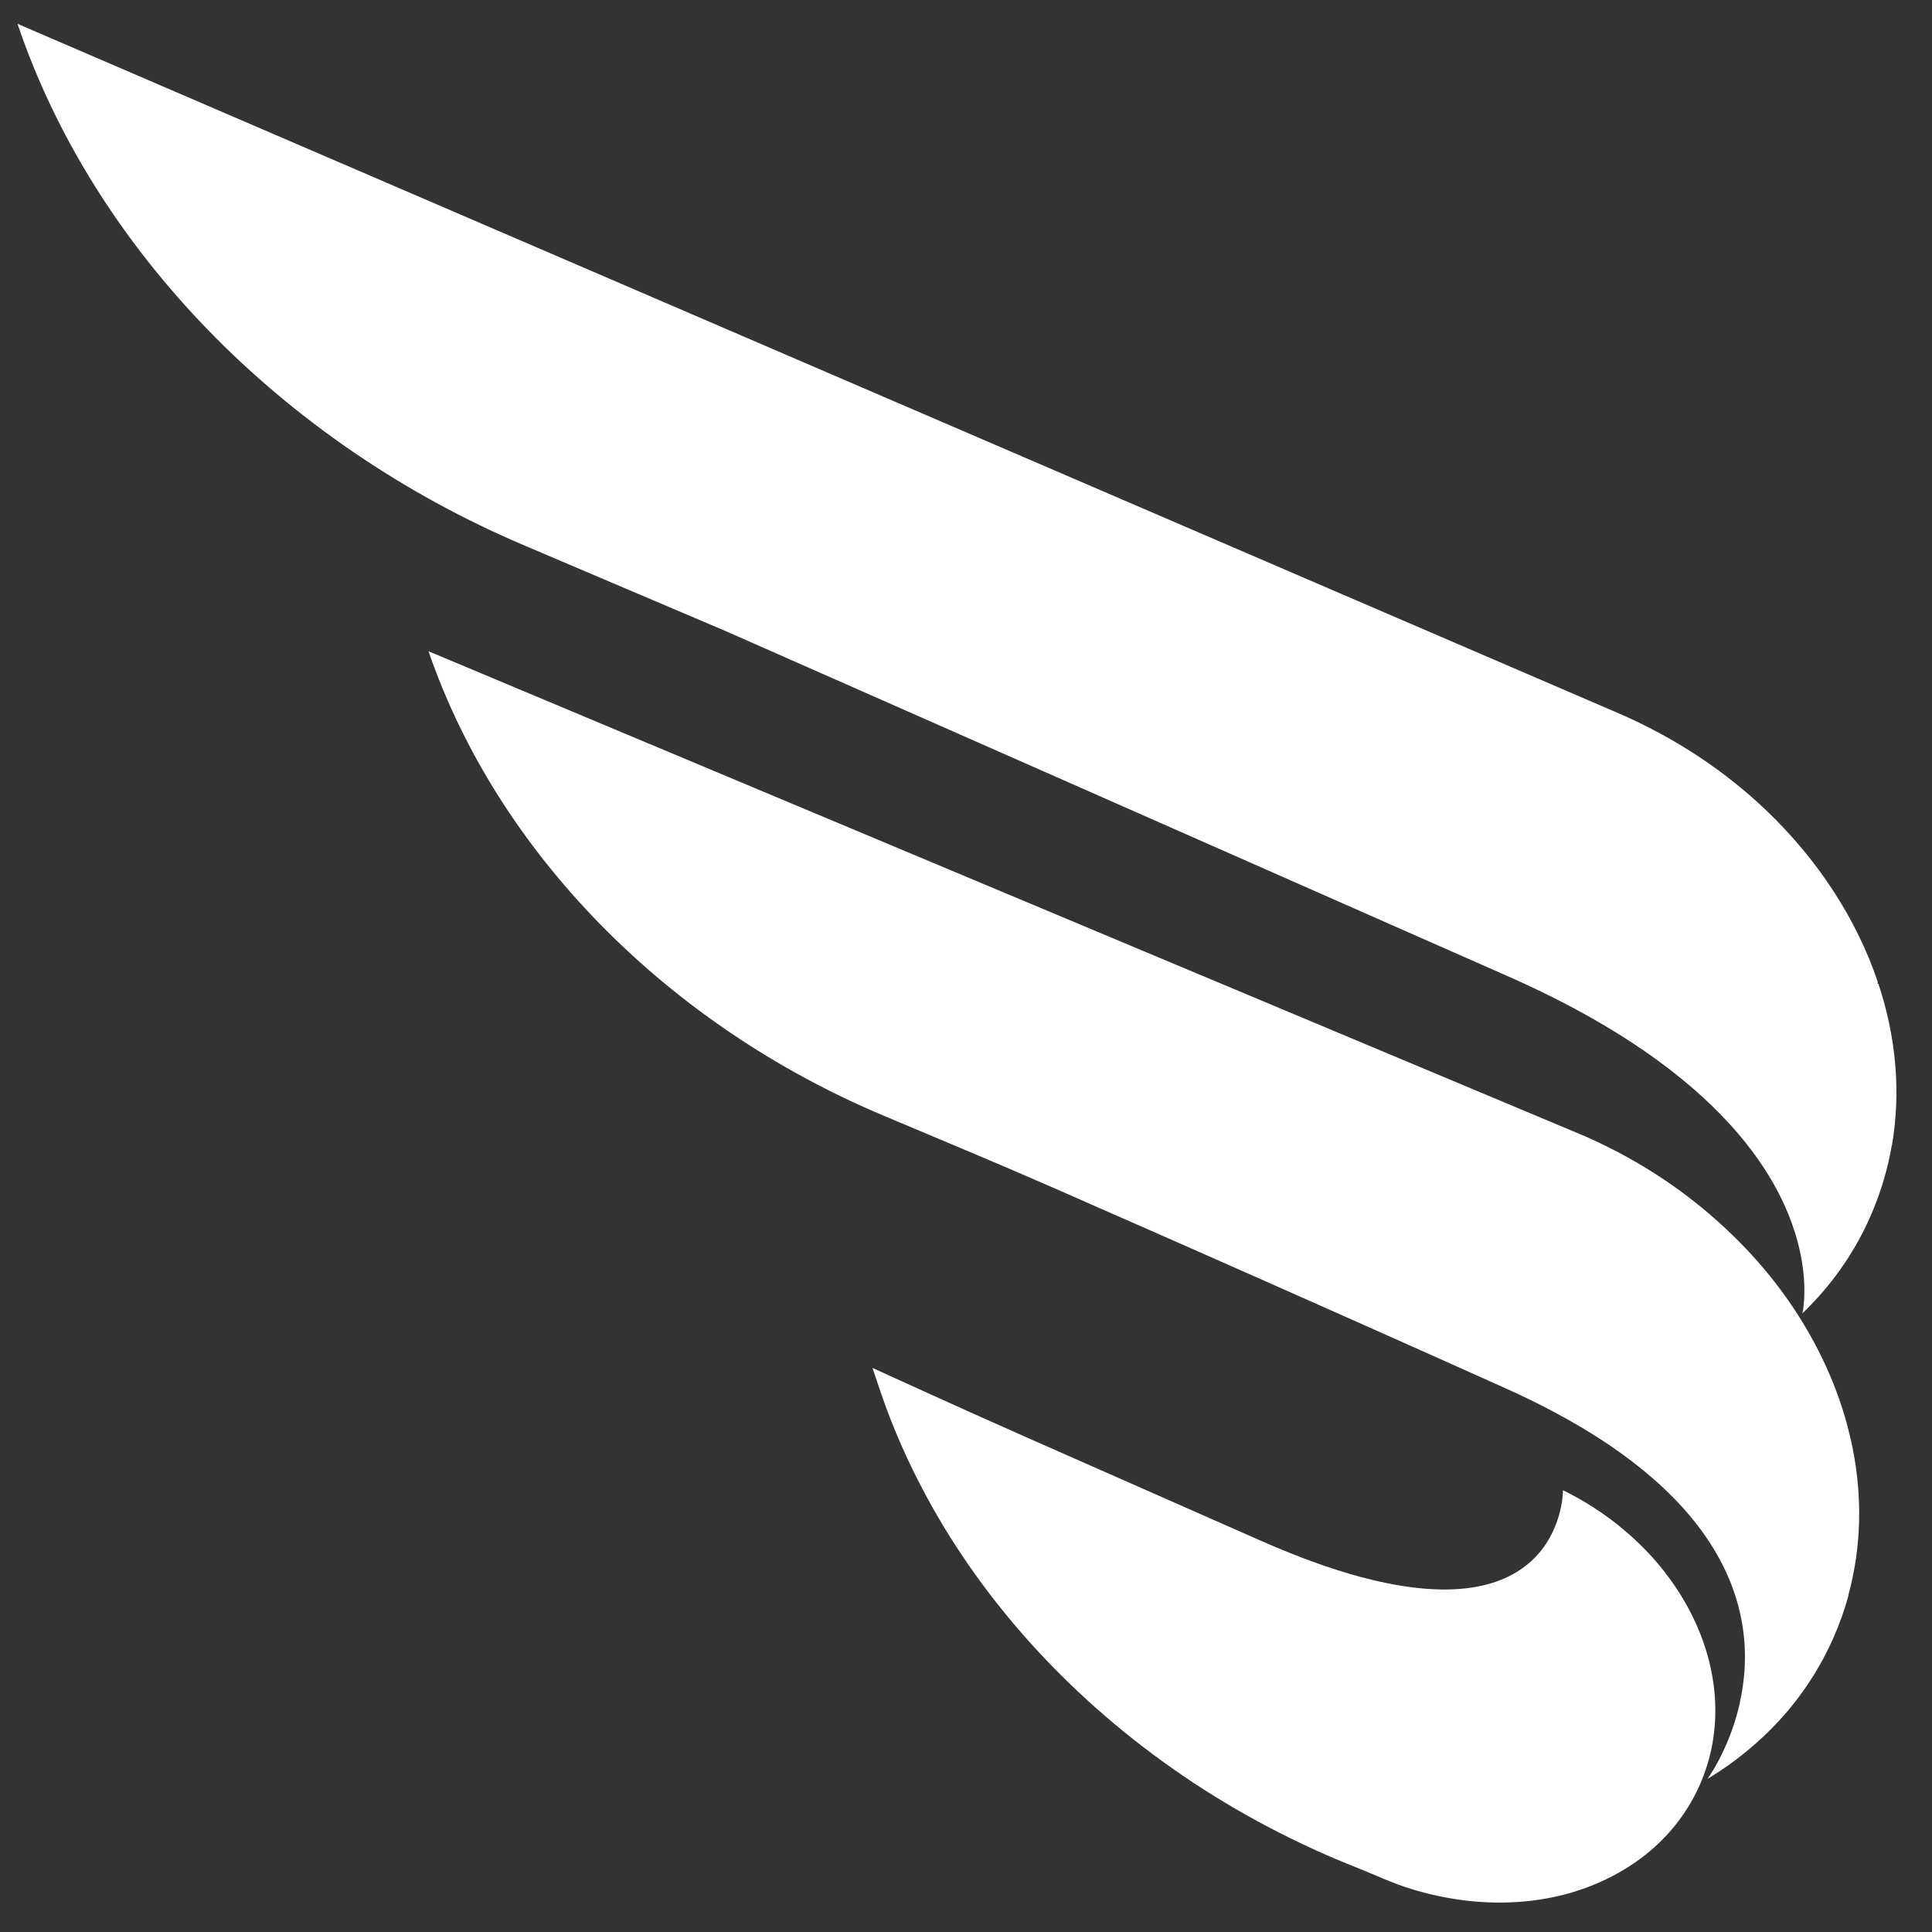 <?xml version="1.0" encoding="UTF-8"?>
<svg xmlns="http://www.w3.org/2000/svg" width="34" height="34" viewBox="0 0 34 34" fill="none">
  <rect x="0" y="0" width="34" height="34" fill="#333333" stroke="none"/>
  <g clip-path="url(#clip0_301_20)">
    <path d="M29.915 31.407C29.668 31.969 29.274 32.428 28.784 32.77C28.452 33.001 28.077 33.18 27.673 33.301C27.086 33.476 26.439 33.524 25.79 33.446C25.465 33.407 25.137 33.337 24.82 33.238C24.506 33.142 24.217 33.003 23.914 32.882C22.823 32.454 21.778 31.904 20.815 31.248C19.867 30.602 18.999 29.854 18.24 29.031C17.48 28.206 16.831 27.305 16.317 26.359C15.983 25.745 15.704 25.111 15.487 24.468C15.443 24.339 15.399 24.208 15.354 24.073C15.354 24.073 16.847 24.757 18.069 25.297L22.192 27.116C22.71 27.343 23.176 27.52 23.598 27.651C25.483 28.236 26.459 27.933 26.963 27.458C27.225 27.214 27.359 26.922 27.43 26.685C27.502 26.445 27.506 26.258 27.506 26.226C28.131 26.532 28.665 26.945 29.089 27.417C29.381 27.743 29.618 28.098 29.798 28.47C30.132 29.16 30.261 29.906 30.146 30.625C30.104 30.89 30.027 31.15 29.917 31.403L29.915 31.407Z" fill="white"></path>
    <path d="M33.294 20.16C33.457 19.218 33.367 18.246 33.057 17.313L33.039 17.305L33.047 17.284C32.679 16.19 32.008 15.148 31.092 14.27C30.385 13.592 29.529 13.015 28.552 12.582L0.308 0.419C1.644 4.373 4.949 7.779 9.216 9.594L12.791 11.115L26.531 17.178C27.616 17.657 28.478 18.156 29.163 18.655C30.357 19.524 31.01 20.387 31.361 21.117C31.558 21.528 31.661 21.898 31.711 22.204C31.801 22.753 31.723 23.099 31.719 23.113C31.928 22.912 32.121 22.695 32.298 22.462C32.541 22.138 32.752 21.784 32.919 21.399C33.095 20.997 33.22 20.58 33.292 20.158L33.294 20.16Z" fill="white"></path>
    <path d="M32.527 28.075C32.758 27.23 32.776 26.349 32.603 25.486C32.595 25.442 32.585 25.399 32.575 25.355C32.403 24.572 32.073 23.806 31.611 23.093C31.38 22.739 31.117 22.399 30.821 22.077C30.691 21.934 30.552 21.794 30.409 21.659C29.821 21.101 29.134 20.61 28.358 20.216C28.207 20.14 28.055 20.067 27.896 19.997L7.541 11.461C8.757 14.999 11.732 18.033 15.562 19.639C16.701 20.116 17.695 20.536 18.214 20.763C18.232 20.771 18.248 20.779 18.266 20.785C18.614 20.936 18.989 21.101 19.391 21.279C19.608 21.373 19.833 21.472 20.064 21.574C20.37 21.709 20.685 21.848 21.015 21.993C21.854 22.363 22.774 22.771 23.761 23.21C24.627 23.594 25.543 24.005 26.504 24.436C26.803 24.57 27.084 24.707 27.343 24.846C28.061 25.226 28.633 25.621 29.089 26.019C29.439 26.323 29.718 26.629 29.941 26.933C30.773 28.067 30.799 29.162 30.616 29.973L30.61 30.003L30.598 30.055C30.409 30.818 30.048 31.307 30.048 31.307C30.518 31.023 30.944 30.677 31.311 30.279C31.703 29.852 32.029 29.361 32.27 28.812C32.376 28.57 32.463 28.323 32.531 28.075H32.527Z" fill="white"></path>
  </g>
  <defs>
    <clipPath id="clip0_301_20">
      <rect width="33.065" height="33.065" fill="white" transform="translate(0.308 0.419)"></rect>
    </clipPath>
  </defs>
</svg>
